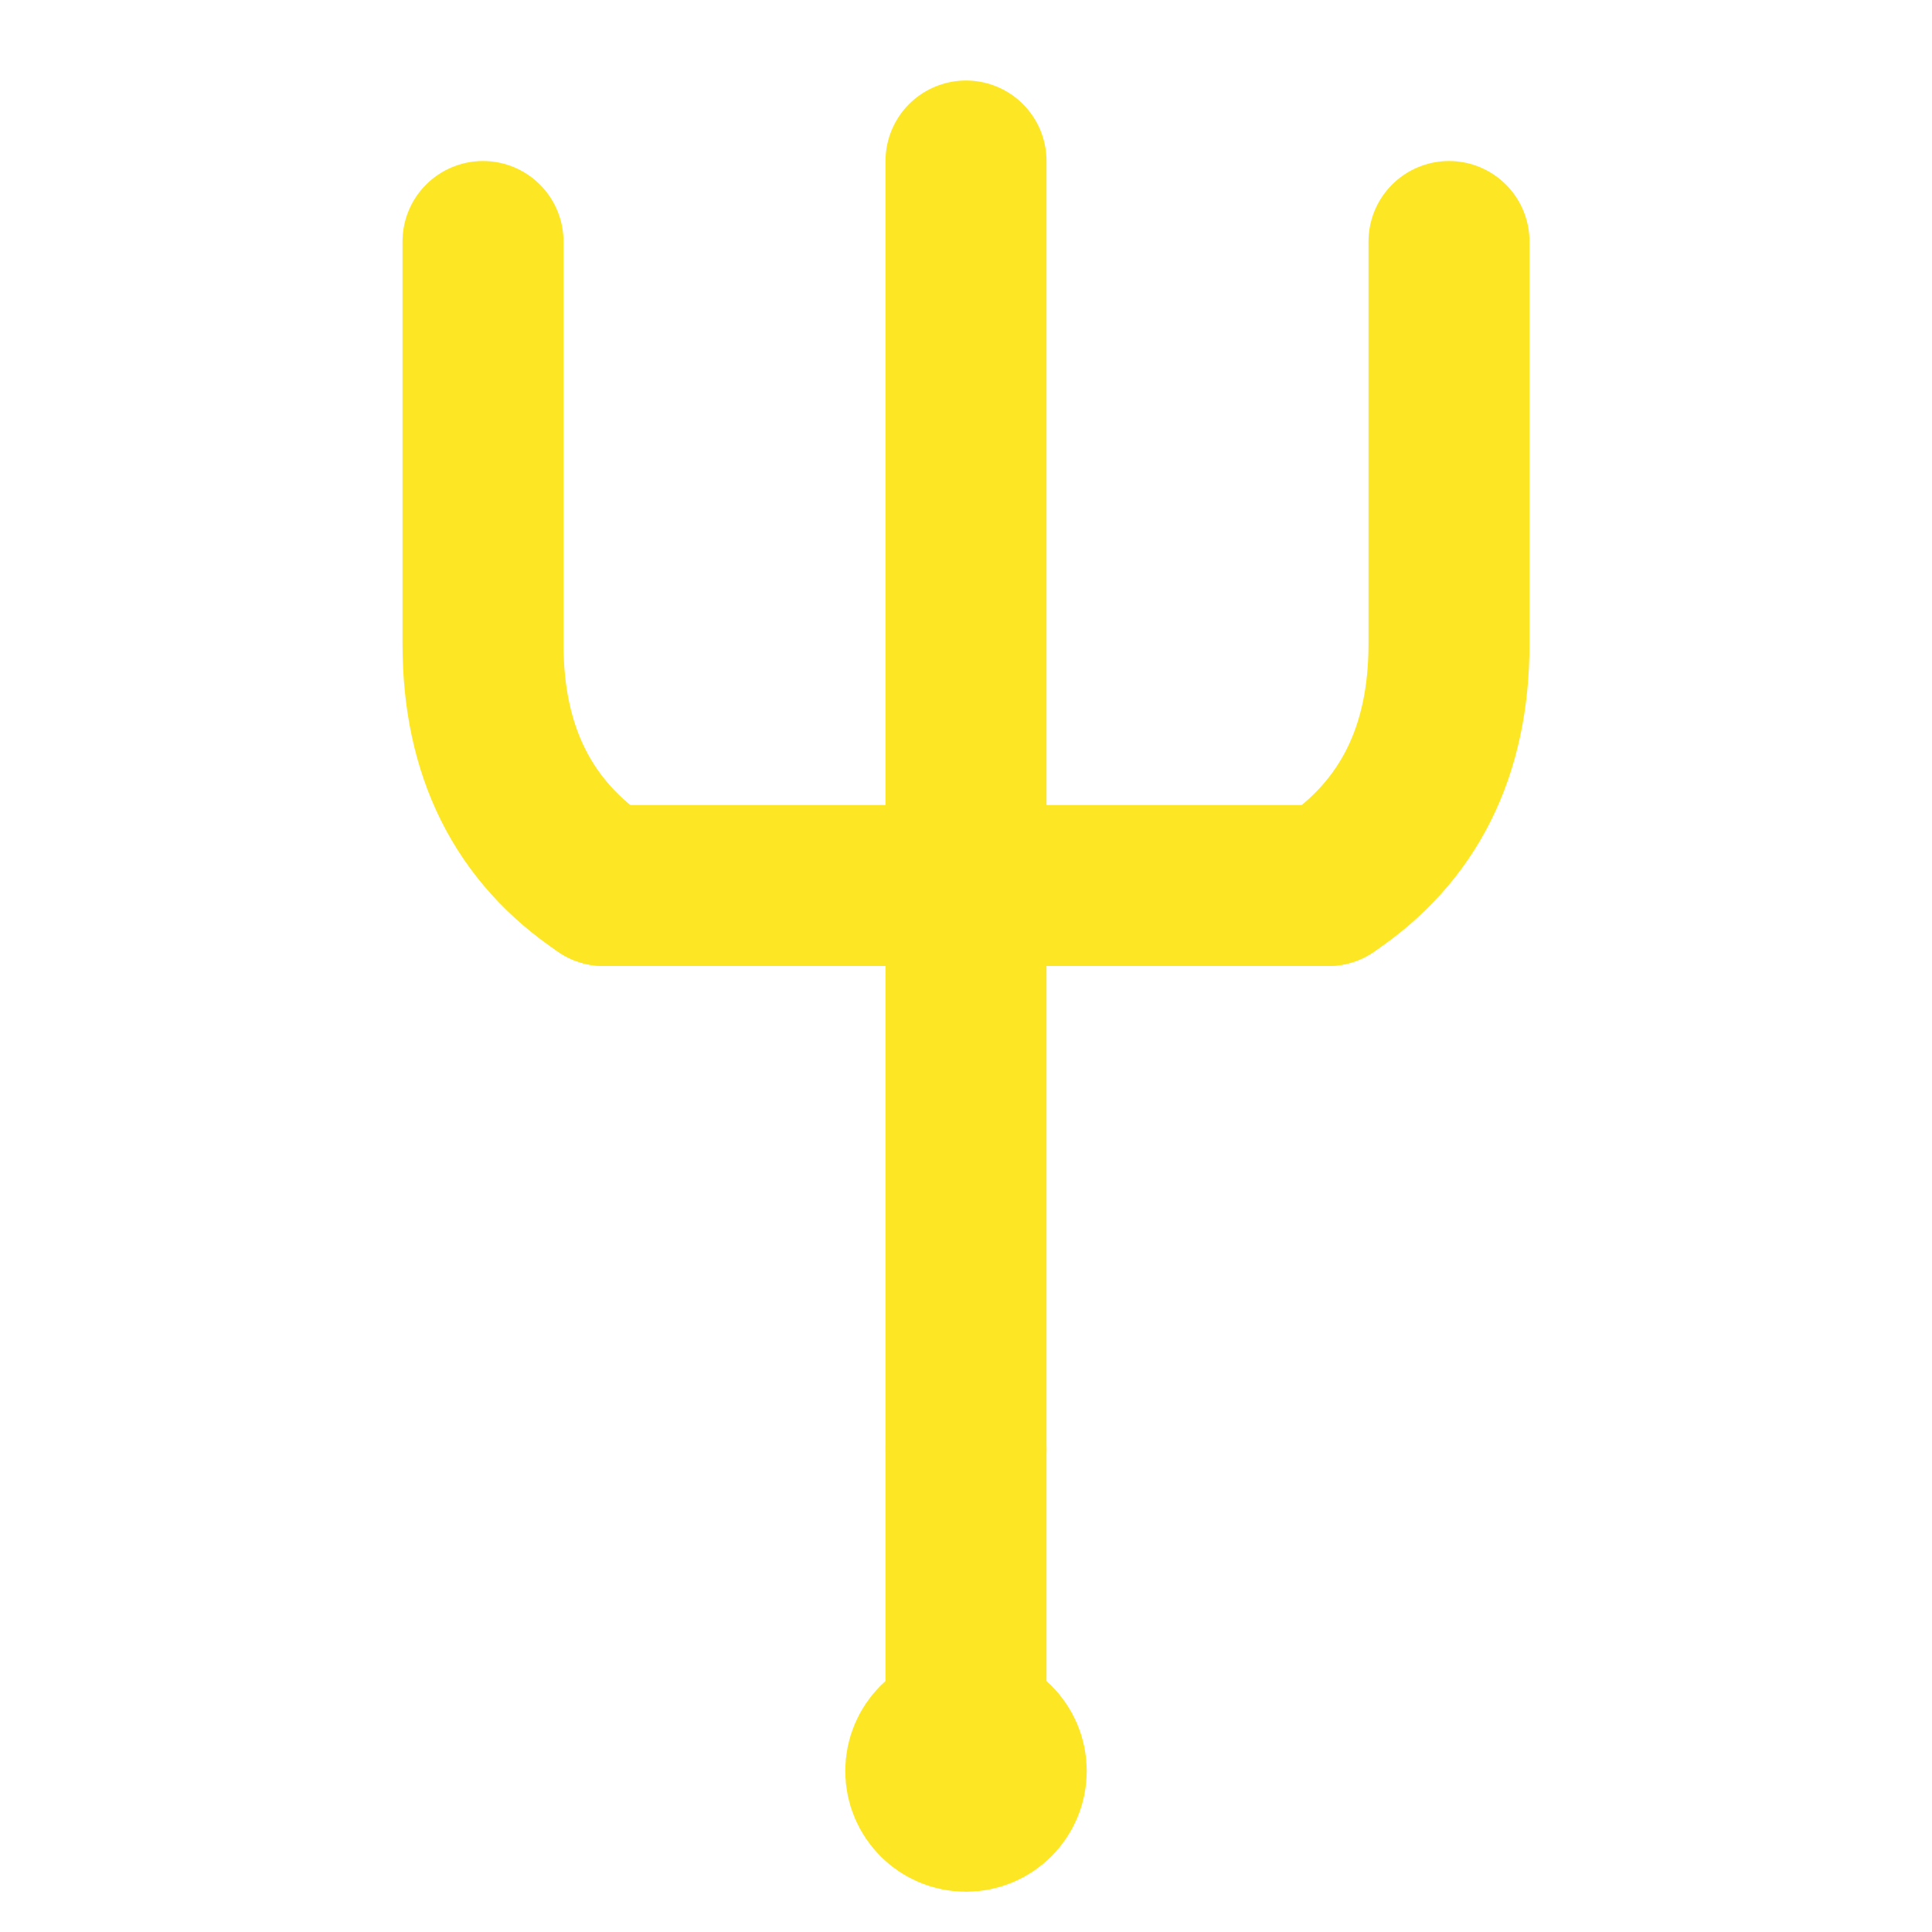 <svg xmlns="http://www.w3.org/2000/svg" viewBox="0 0 24 24" fill="none" stroke="#fde724" stroke-width="2" stroke-linecap="round" stroke-linejoin="round">
  <!-- Left prong -->
  <path d="M 6 3 L 6 8 Q 6 10 7.5 11" />
  <!-- Center prong -->
  <path d="M 12 2 L 12 18" />
  <!-- Right prong -->
  <path d="M 18 3 L 18 8 Q 18 10 16.5 11" />
  <!-- Handle -->
  <path d="M 12 18 L 12 22" />
  <!-- Base -->
  <circle cx="12" cy="22" r="0.5" fill="#fde724" />
  <!-- Crossbar -->
  <path d="M 7.5 11 L 16.5 11" />
</svg>
